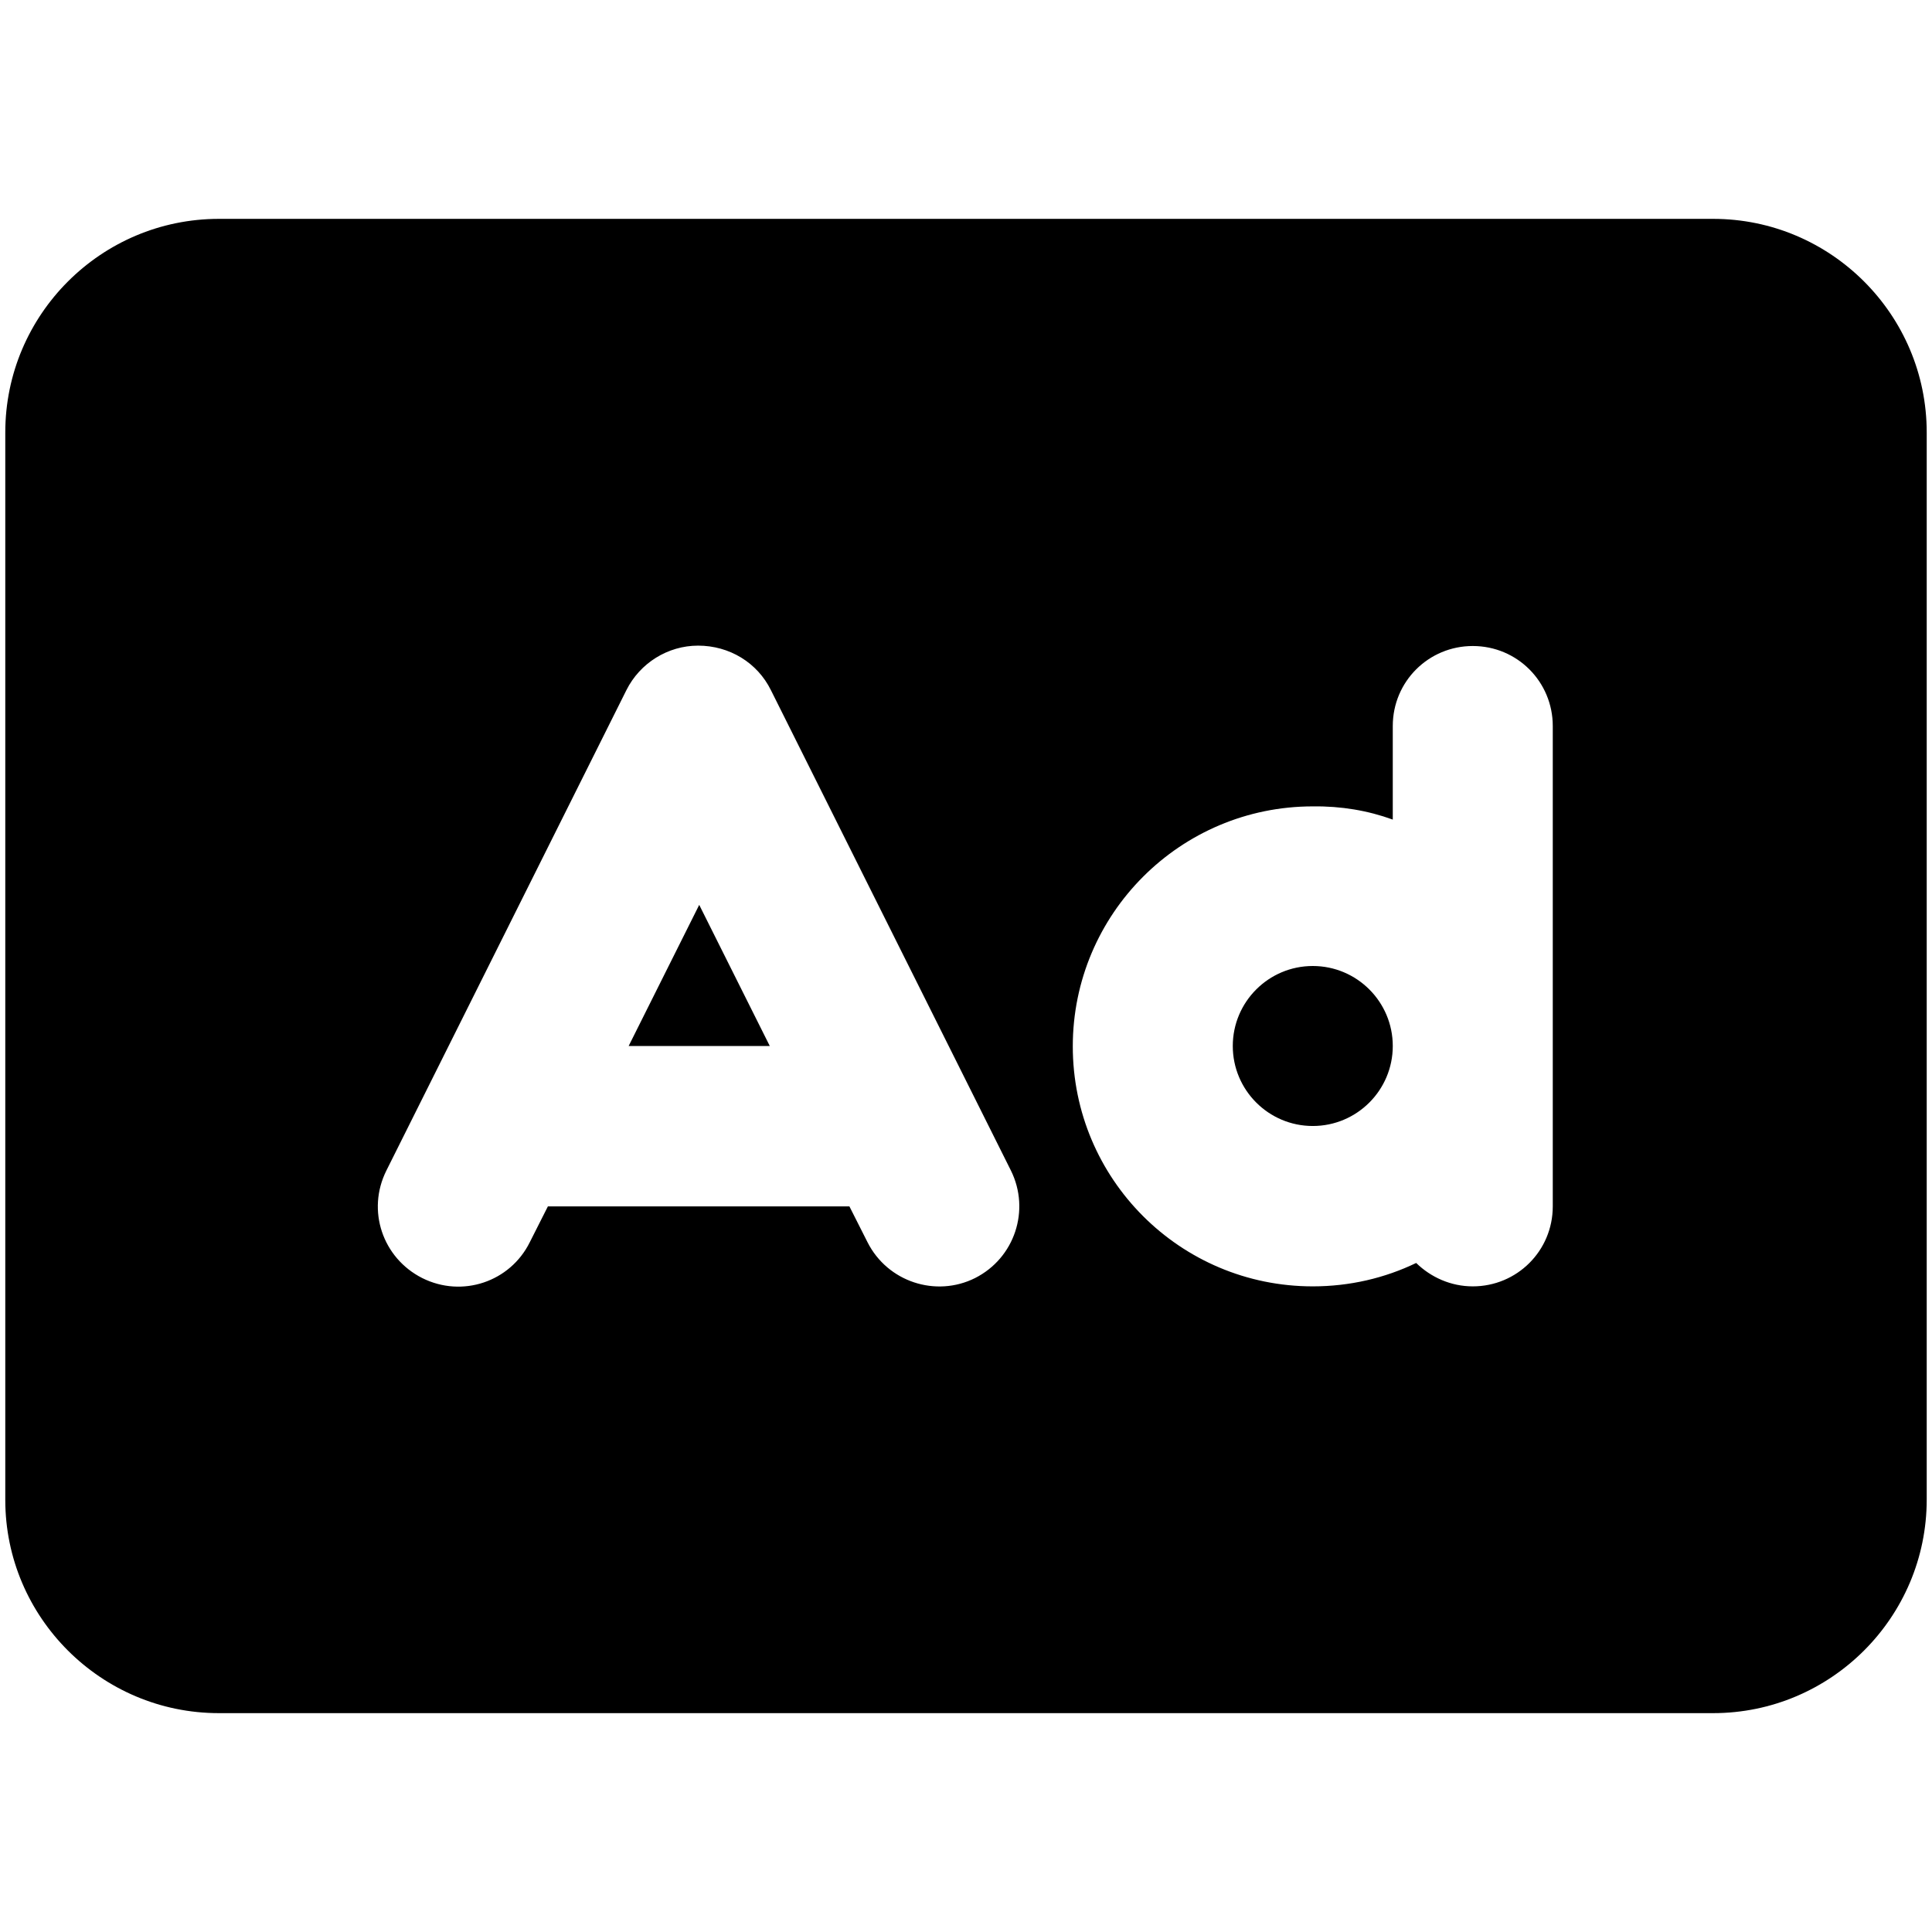 <?xml version="1.0" encoding="utf-8"?>
<!-- Generator: Adobe Illustrator 27.2.0, SVG Export Plug-In . SVG Version: 6.00 Build 0)  -->
<svg version="1.1" id="Calque_1" xmlns="http://www.w3.org/2000/svg" xmlns:xlink="http://www.w3.org/1999/xlink" x="0px" y="0px"
	 viewBox="0 0 512 512" style="enable-background:new 0 0 512 512;" xml:space="preserve">
<path d="M58,58C26.8,58,1.4,83.4,1.4,114.6v282.9C1.4,428.6,26.8,454,58,454h396c31.2,0,56.6-25.4,56.6-56.6V114.6
	c0-31.2-25.4-56.6-56.6-56.6H58z M204.3,182.9l63.6,127.3c5.2,10.5,1,23.2-9.5,28.5c-10.4,5.2-23.2,1-28.5-9.5l-4.8-9.5h-79.9
	l-4.8,9.5c-5.2,10.5-17.9,14.8-28.5,9.5c-10.5-5.3-14.8-17.9-9.5-28.5l63.6-127.3c3.6-7.2,11-11.8,19-11.8
	C193.3,171.1,200.7,175.6,204.3,182.9L204.3,182.9z M185.3,239.8l-18.7,37.4h37.4L185.3,239.8z M347.9,256
	c-11.7,0-21.2,9.5-21.2,21.2c0,11.7,9.5,21.2,21.2,21.2c11.7,0,21.2-9.5,21.2-21.2C369.1,265.5,359.6,256,347.9,256z M369.1,217.2
	v-24.8c0-11.8,9.5-21.2,21.2-21.2c11.8,0,21.2,9.5,21.2,21.2v84.9v42.4c0,11.8-9.5,21.2-21.2,21.2c-5.8,0-11.1-2.4-15-6.2
	c-8.3,4-17.6,6.2-27.4,6.2c-35.2,0-63.6-28.5-63.6-63.6s28.5-63.6,63.6-63.6C355.4,213.6,362.5,214.8,369.1,217.2z"/>
</svg>
